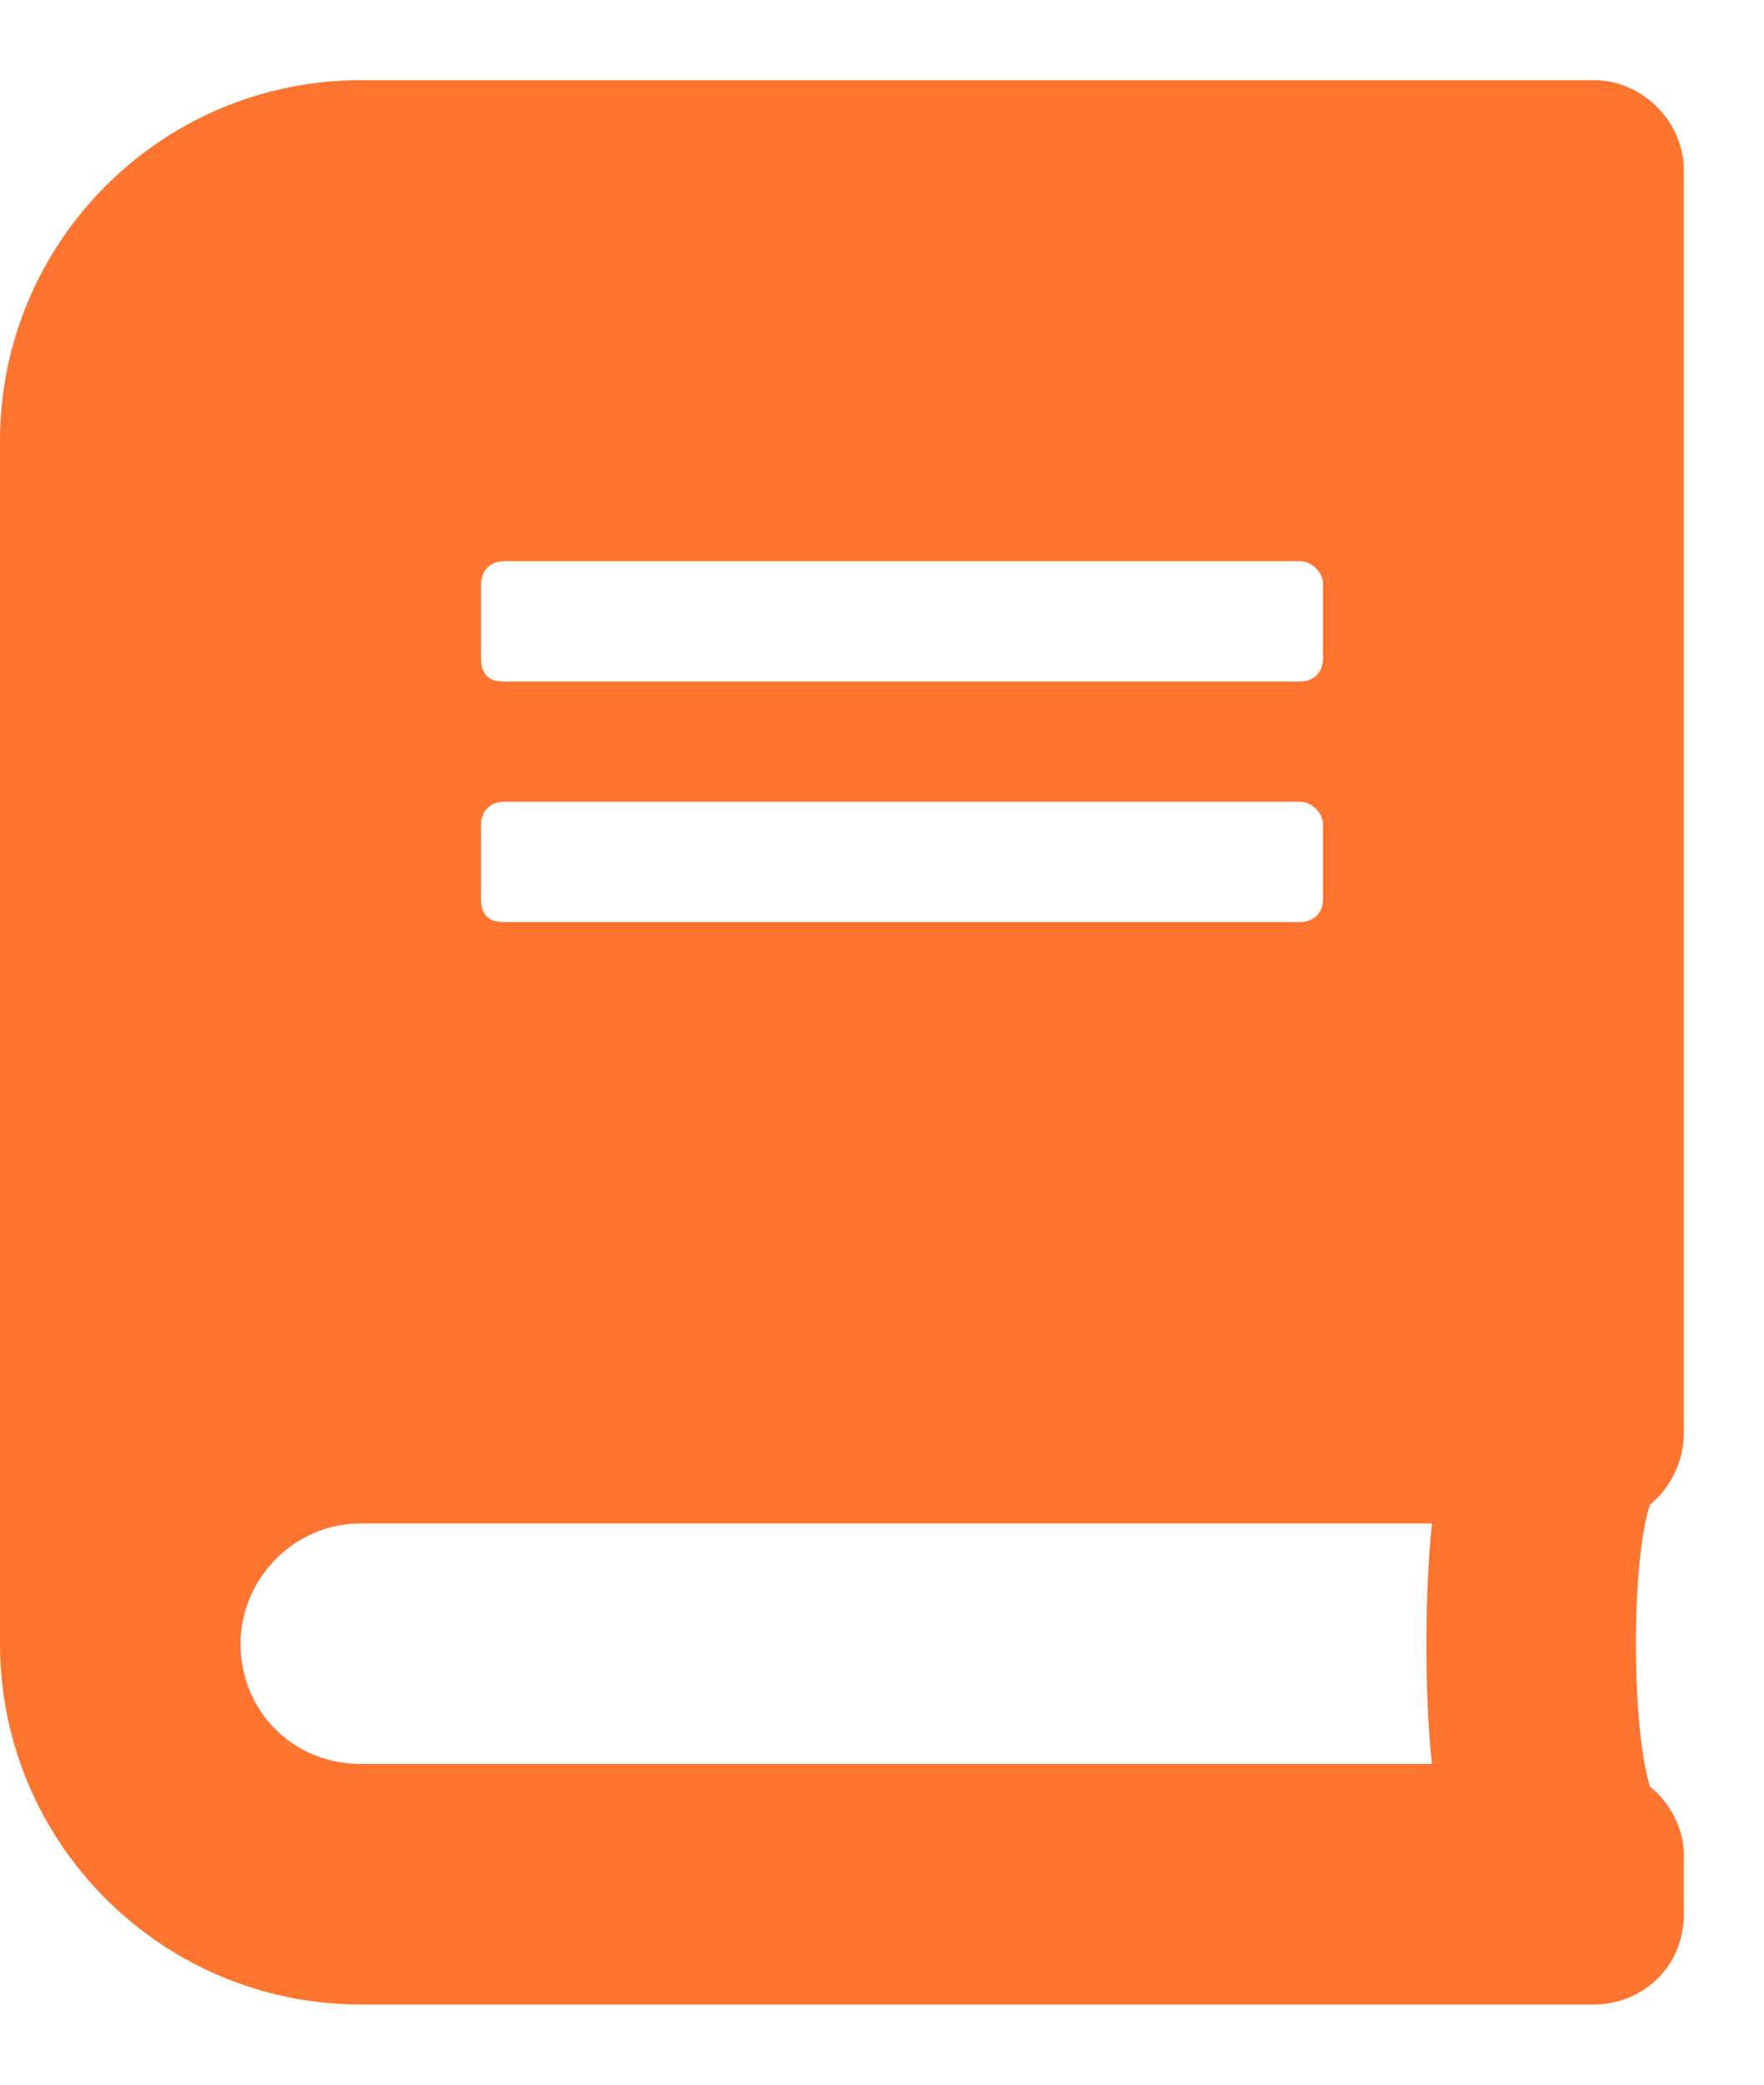 <svg width="11" height="13" viewBox="0 0 11 13" fill="none" xmlns="http://www.w3.org/2000/svg">
<path d="M10.5 8.938C10.5 9.125 10.406 9.289 10.289 9.383C10.172 9.734 10.172 10.766 10.289 11.141C10.406 11.234 10.5 11.398 10.5 11.562V11.938C10.5 12.266 10.242 12.5 9.938 12.5H2.25C1.008 12.5 0 11.492 0 10.25V2.75C0 1.508 1.008 0.5 2.25 0.5H9.938C10.242 0.5 10.5 0.758 10.5 1.062V8.938ZM3 3.641V4.109C3 4.203 3.047 4.25 3.141 4.25H8.109C8.18 4.25 8.25 4.203 8.25 4.109V3.641C8.25 3.57 8.18 3.5 8.109 3.5H3.141C3.047 3.5 3 3.57 3 3.641ZM3 5.141V5.609C3 5.703 3.047 5.75 3.141 5.75H8.109C8.18 5.75 8.25 5.703 8.25 5.609V5.141C8.25 5.07 8.18 5 8.109 5H3.141C3.047 5 3 5.07 3 5.141ZM8.93 11C8.883 10.602 8.883 9.922 8.93 9.5H2.25C1.828 9.5 1.5 9.852 1.5 10.25C1.5 10.672 1.828 11 2.25 11H8.93Z" fill="#FF742E"/>
</svg>
